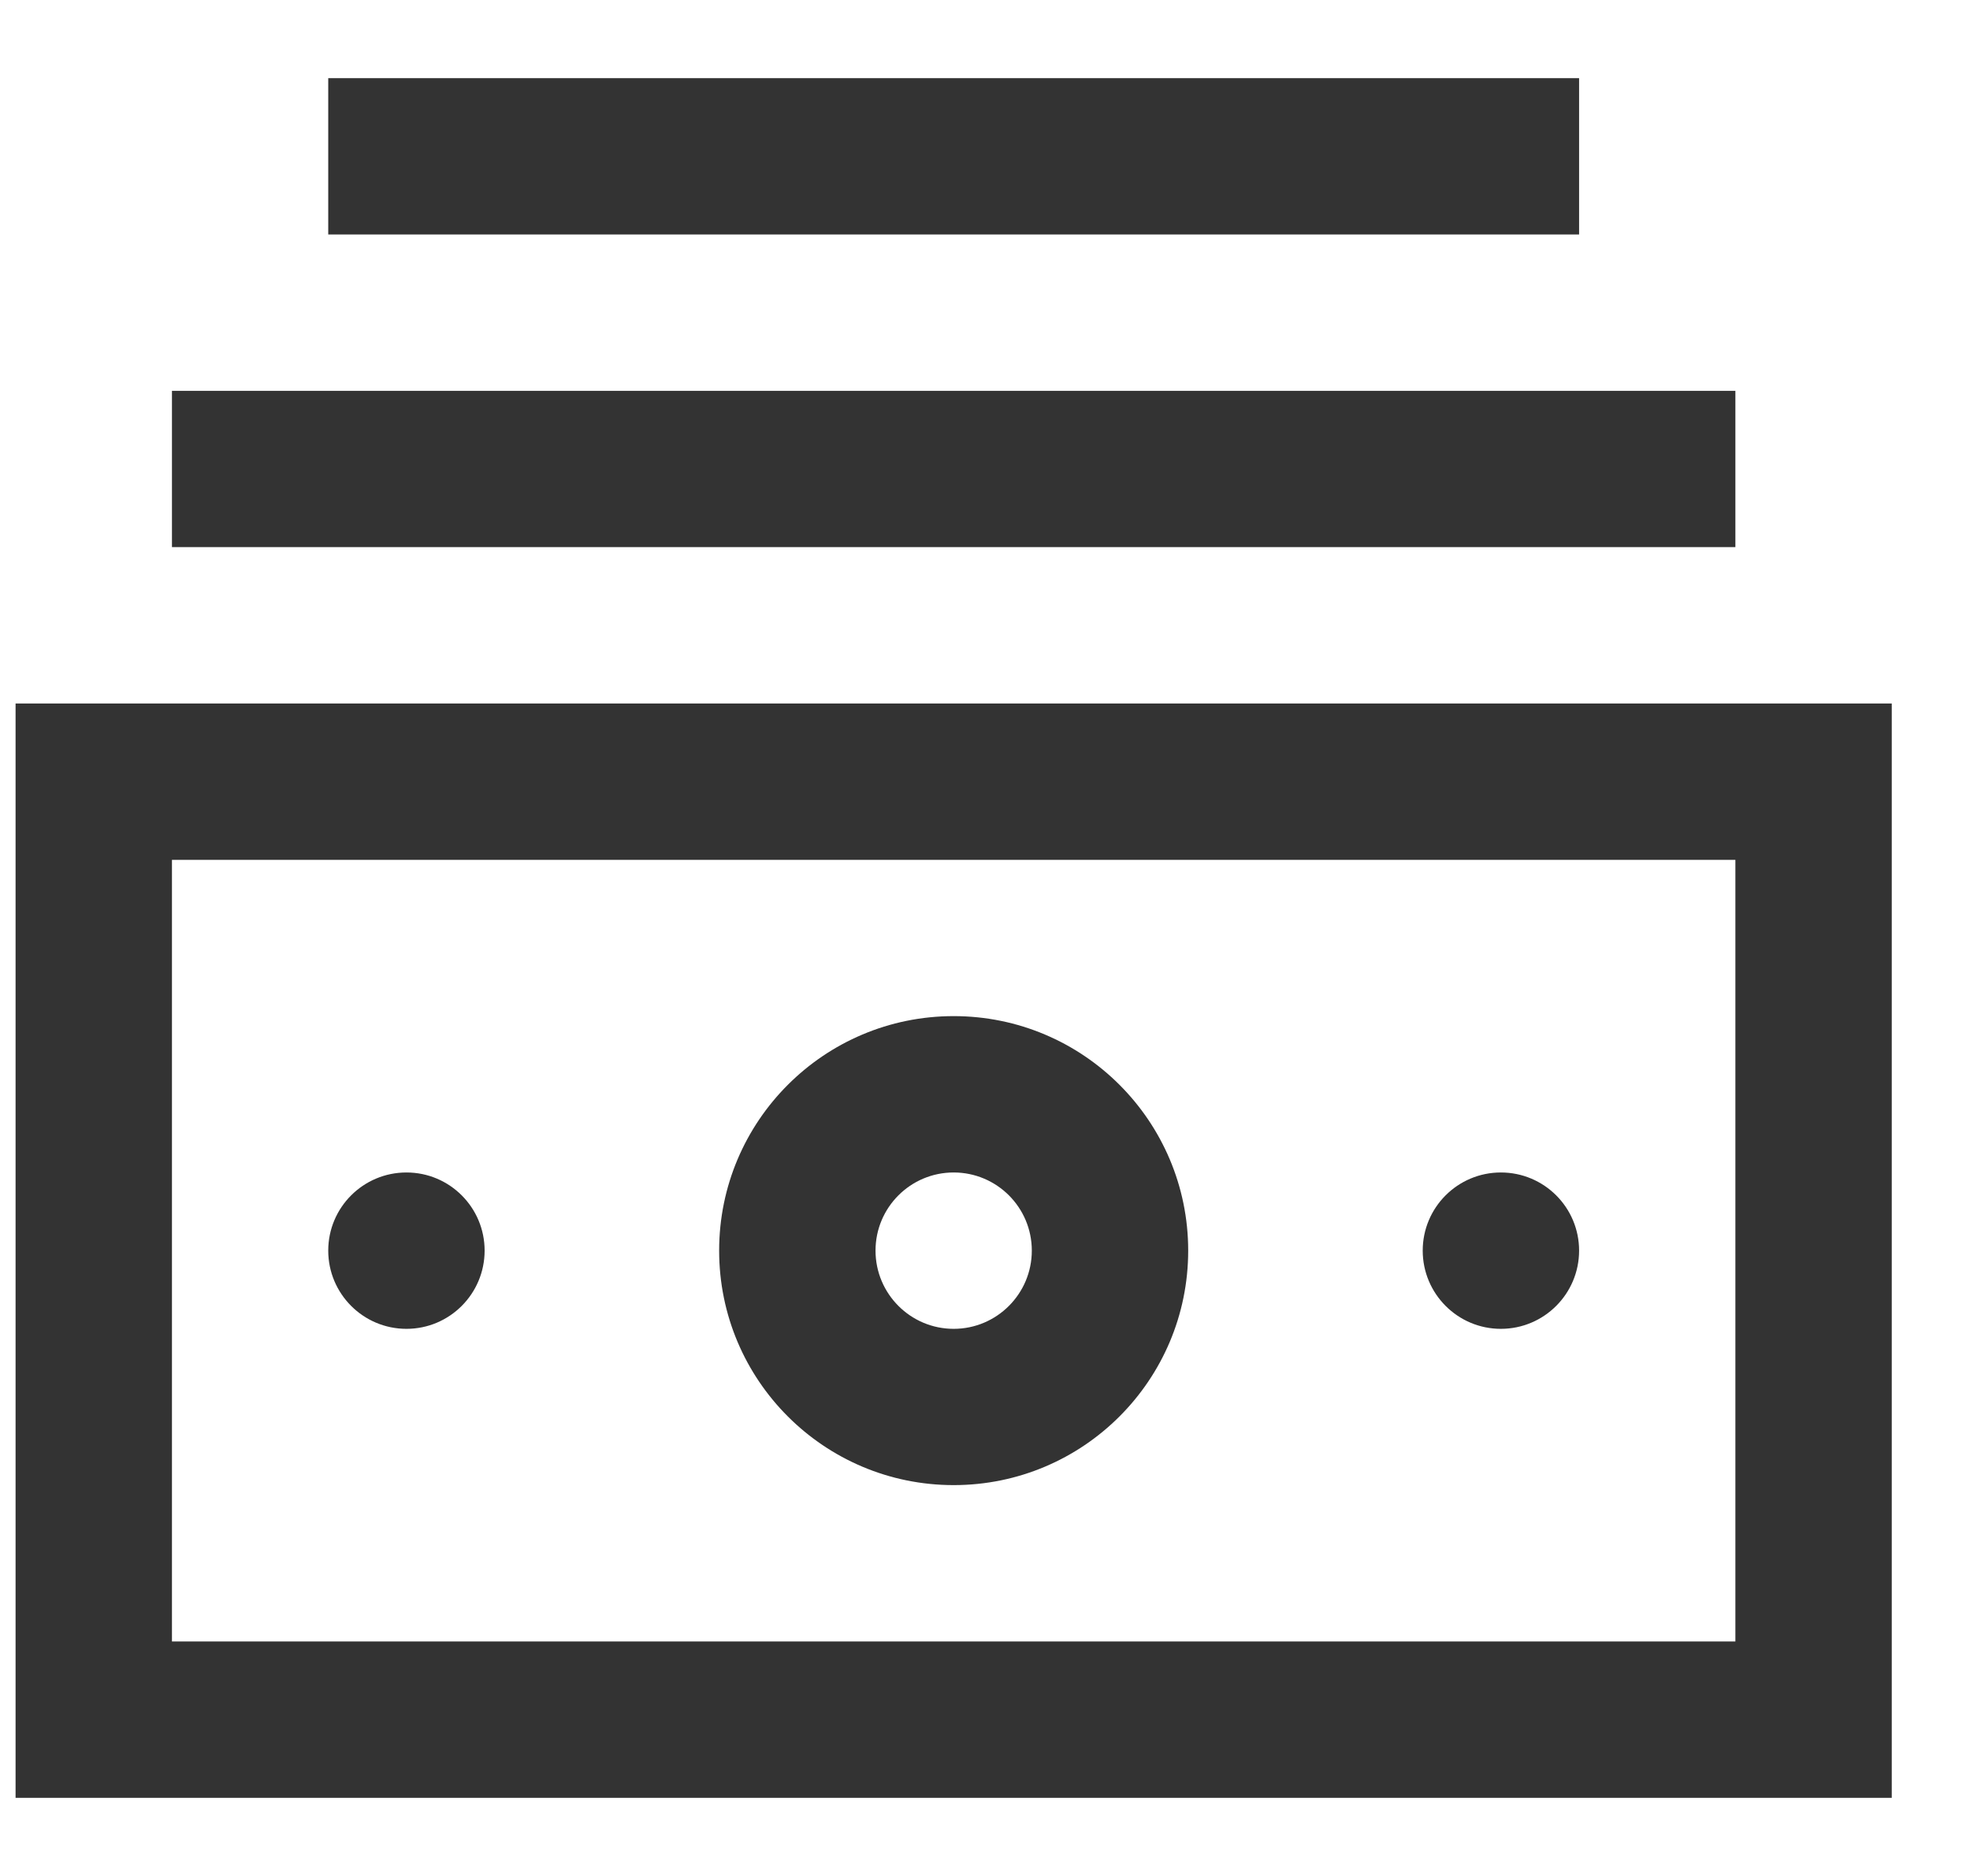<?xml version="1.0" encoding="UTF-8"?> <svg xmlns="http://www.w3.org/2000/svg" width="21" height="20" viewBox="0 0 21 20" fill="none"><g clip-path="url(#clip0_12289_56550)"><path fill-rule="evenodd" clip-rule="evenodd" d="M20.166 7.5V19.167H0.166V7.5H20.166ZM1.833 9.167V17.5H18.499V9.167H1.833ZM10.166 15.833C8.785 15.833 7.666 14.714 7.666 13.333C7.666 11.953 8.785 10.833 10.166 10.833C11.547 10.833 12.666 11.953 12.666 13.333C12.666 14.714 11.547 15.833 10.166 15.833ZM10.166 14.167C10.626 14.167 10.999 13.793 10.999 13.333C10.999 12.873 10.626 12.5 10.166 12.5C9.706 12.5 9.333 12.873 9.333 13.333C9.333 13.793 9.706 14.167 10.166 14.167ZM1.833 5.833V4.167H18.499V5.833H1.833ZM3.499 2.5V0.833H16.833V2.5H3.499ZM4.333 14.167C3.872 14.167 3.499 13.793 3.499 13.333C3.499 12.873 3.872 12.5 4.333 12.5C4.793 12.5 5.166 12.873 5.166 13.333C5.166 13.793 4.793 14.167 4.333 14.167ZM15.999 14.167C15.539 14.167 15.166 13.793 15.166 13.333C15.166 12.873 15.539 12.5 15.999 12.5C16.46 12.5 16.833 12.873 16.833 13.333C16.833 13.793 16.46 14.167 15.999 14.167Z" fill="#333333"></path></g><defs><clipPath id="clip0_12289_56550"><rect width="20" height="20" fill="white" transform="translate(0.166)"></rect></clipPath></defs></svg> 